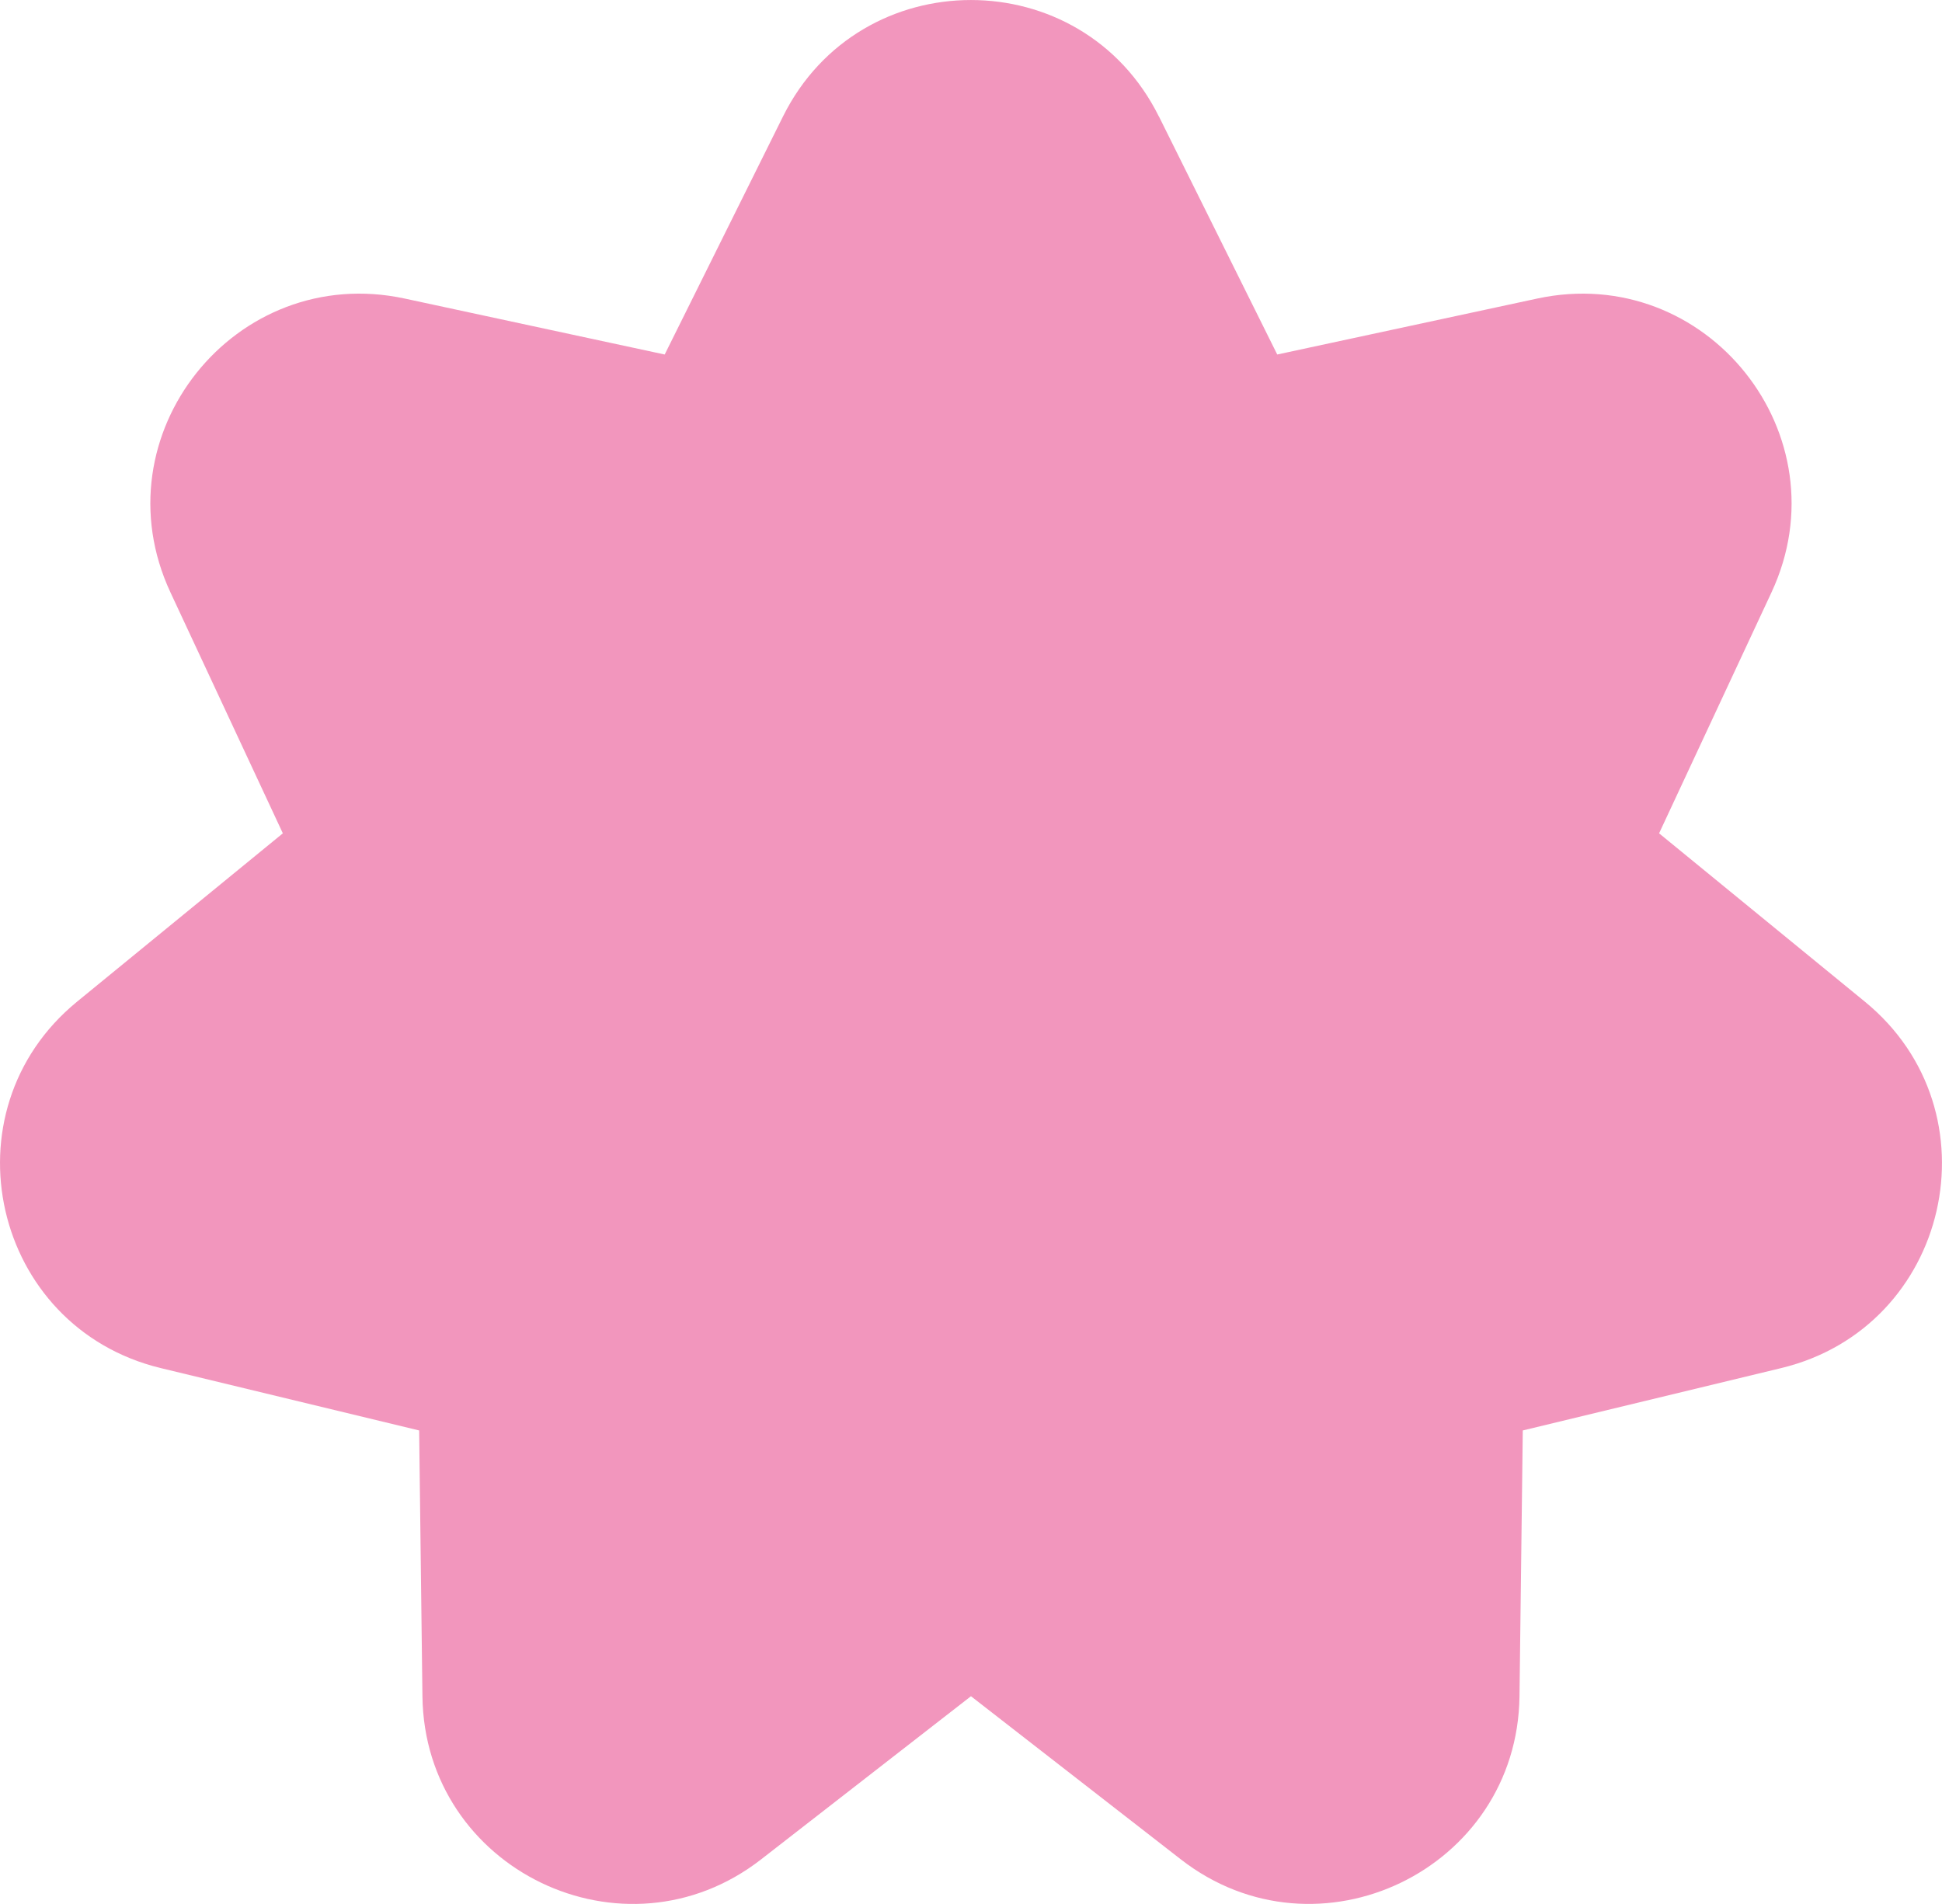 <?xml version="1.0" encoding="UTF-8"?><svg id="Calque_2" xmlns="http://www.w3.org/2000/svg" viewBox="0 0 271.83 266.51"><defs><style>.cls-1{fill:#f296bd;fill-rule:evenodd;}</style></defs><g id="Calque_1-2"><path class="cls-1" d="M162.22,16.3l16.56,33.32,36.38-7.83c23.73-5.11,43.06,19.14,32.8,41.13l-15.73,33.72,28.8,23.56c18.79,15.37,11.89,45.6-11.71,51.29l-36.17,8.73-.46,37.21c-.3,24.27-28.24,37.72-47.4,22.83l-29.38-22.84-29.38,22.84c-19.16,14.9-47.1,1.44-47.4-22.83l-.46-37.21-36.17-8.73c-23.59-5.7-30.49-35.92-11.71-51.29l28.8-23.56-15.73-33.72c-10.26-22,9.07-46.24,32.8-41.13l36.38,7.83,16.56-33.32c10.8-21.73,41.81-21.73,52.61,0Z"/></g></svg>